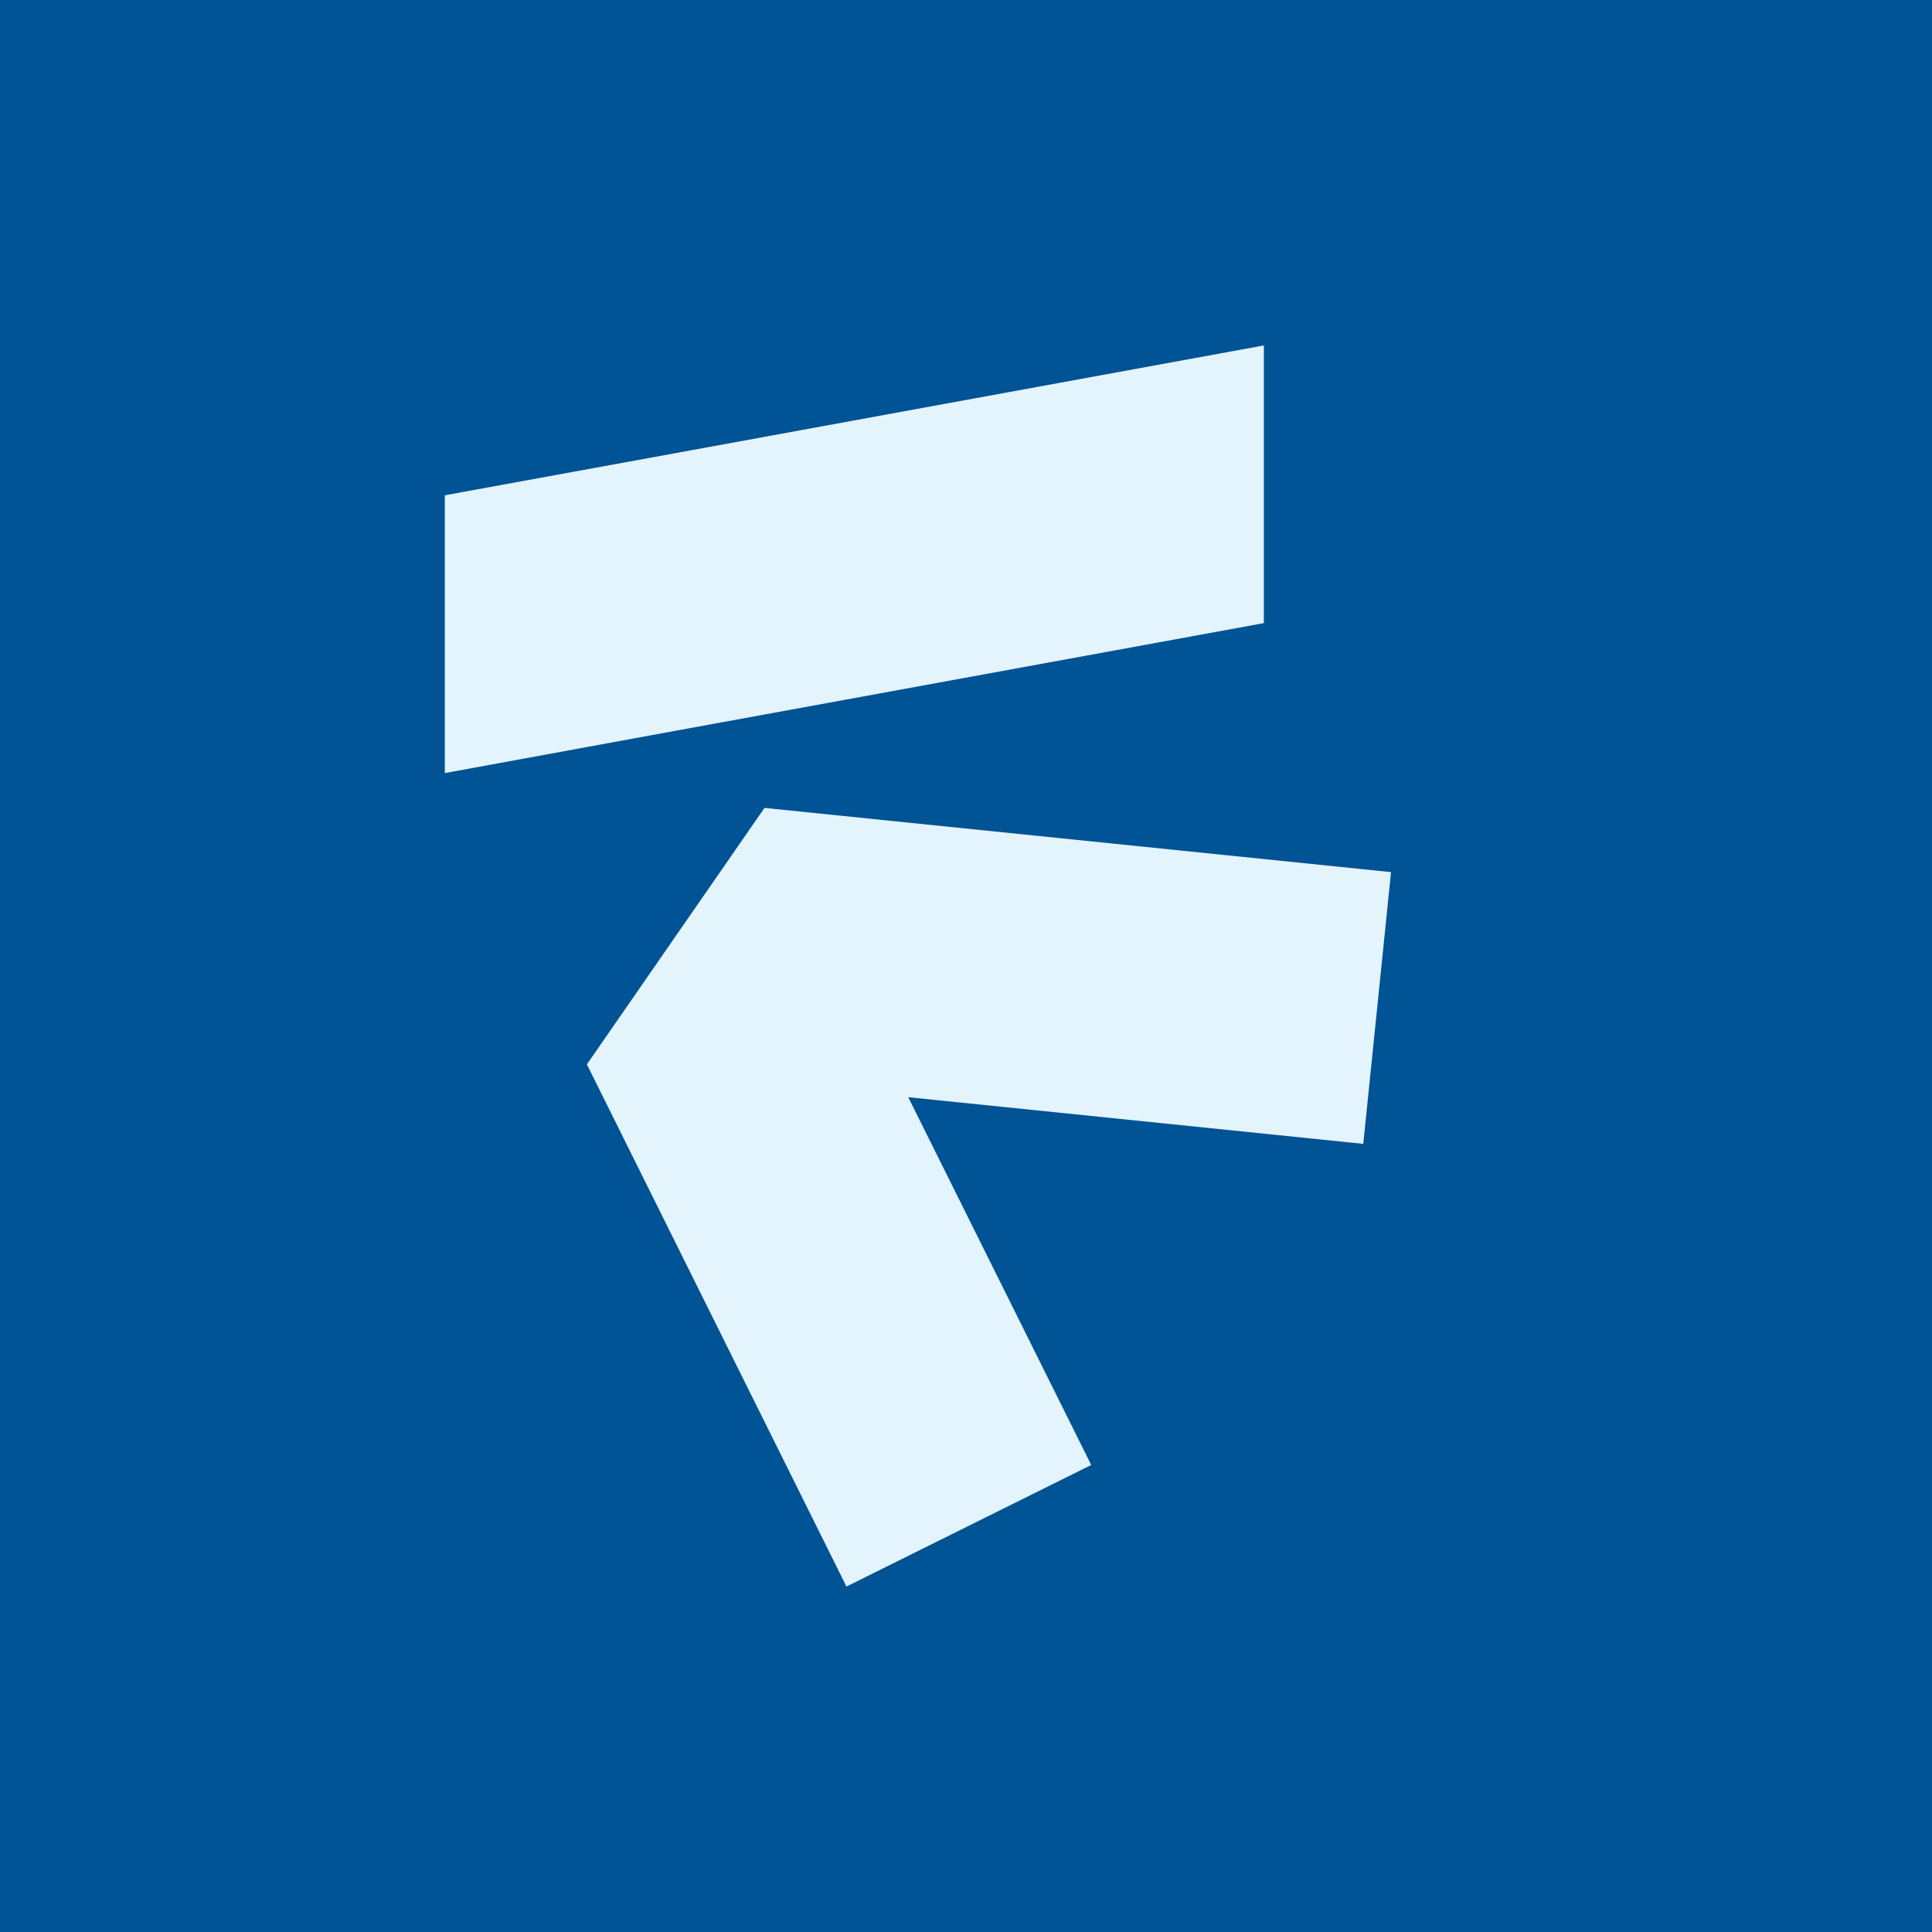 <svg width="1000" height="1000" viewBox="0 0 1000 1000" fill="none" xmlns="http://www.w3.org/2000/svg">
<rect x="0" y="0" width="1000" height="1000" fill="#808080" stroke="none"/>
<g clip-path="url(#clip0_266_12101)">
<path d="M1000 0H0V1000H1000V0Z" fill="#005394"/>
<path d="M720 451.41L705.63 592.06L654.17 586.78L470.21 567.92H470.11L564.81 758.27L438.13 821.19L303.76 550.91V550.88H303.8L395.69 418.17L654.17 444.65L720 451.41Z" fill="#E3F4FD"/>
<path d="M654.17 178.8V322.53L373.72 373.85H373.62L230.23 400.15V256.36L308.09 242.13H308.16L654.17 178.8Z" fill="#E3F4FD"/>
</g>
<defs>
<clipPath id="clip0_266_12101">
<rect width="1000" height="1000" fill="white"/>
</clipPath>
</defs>
</svg>
